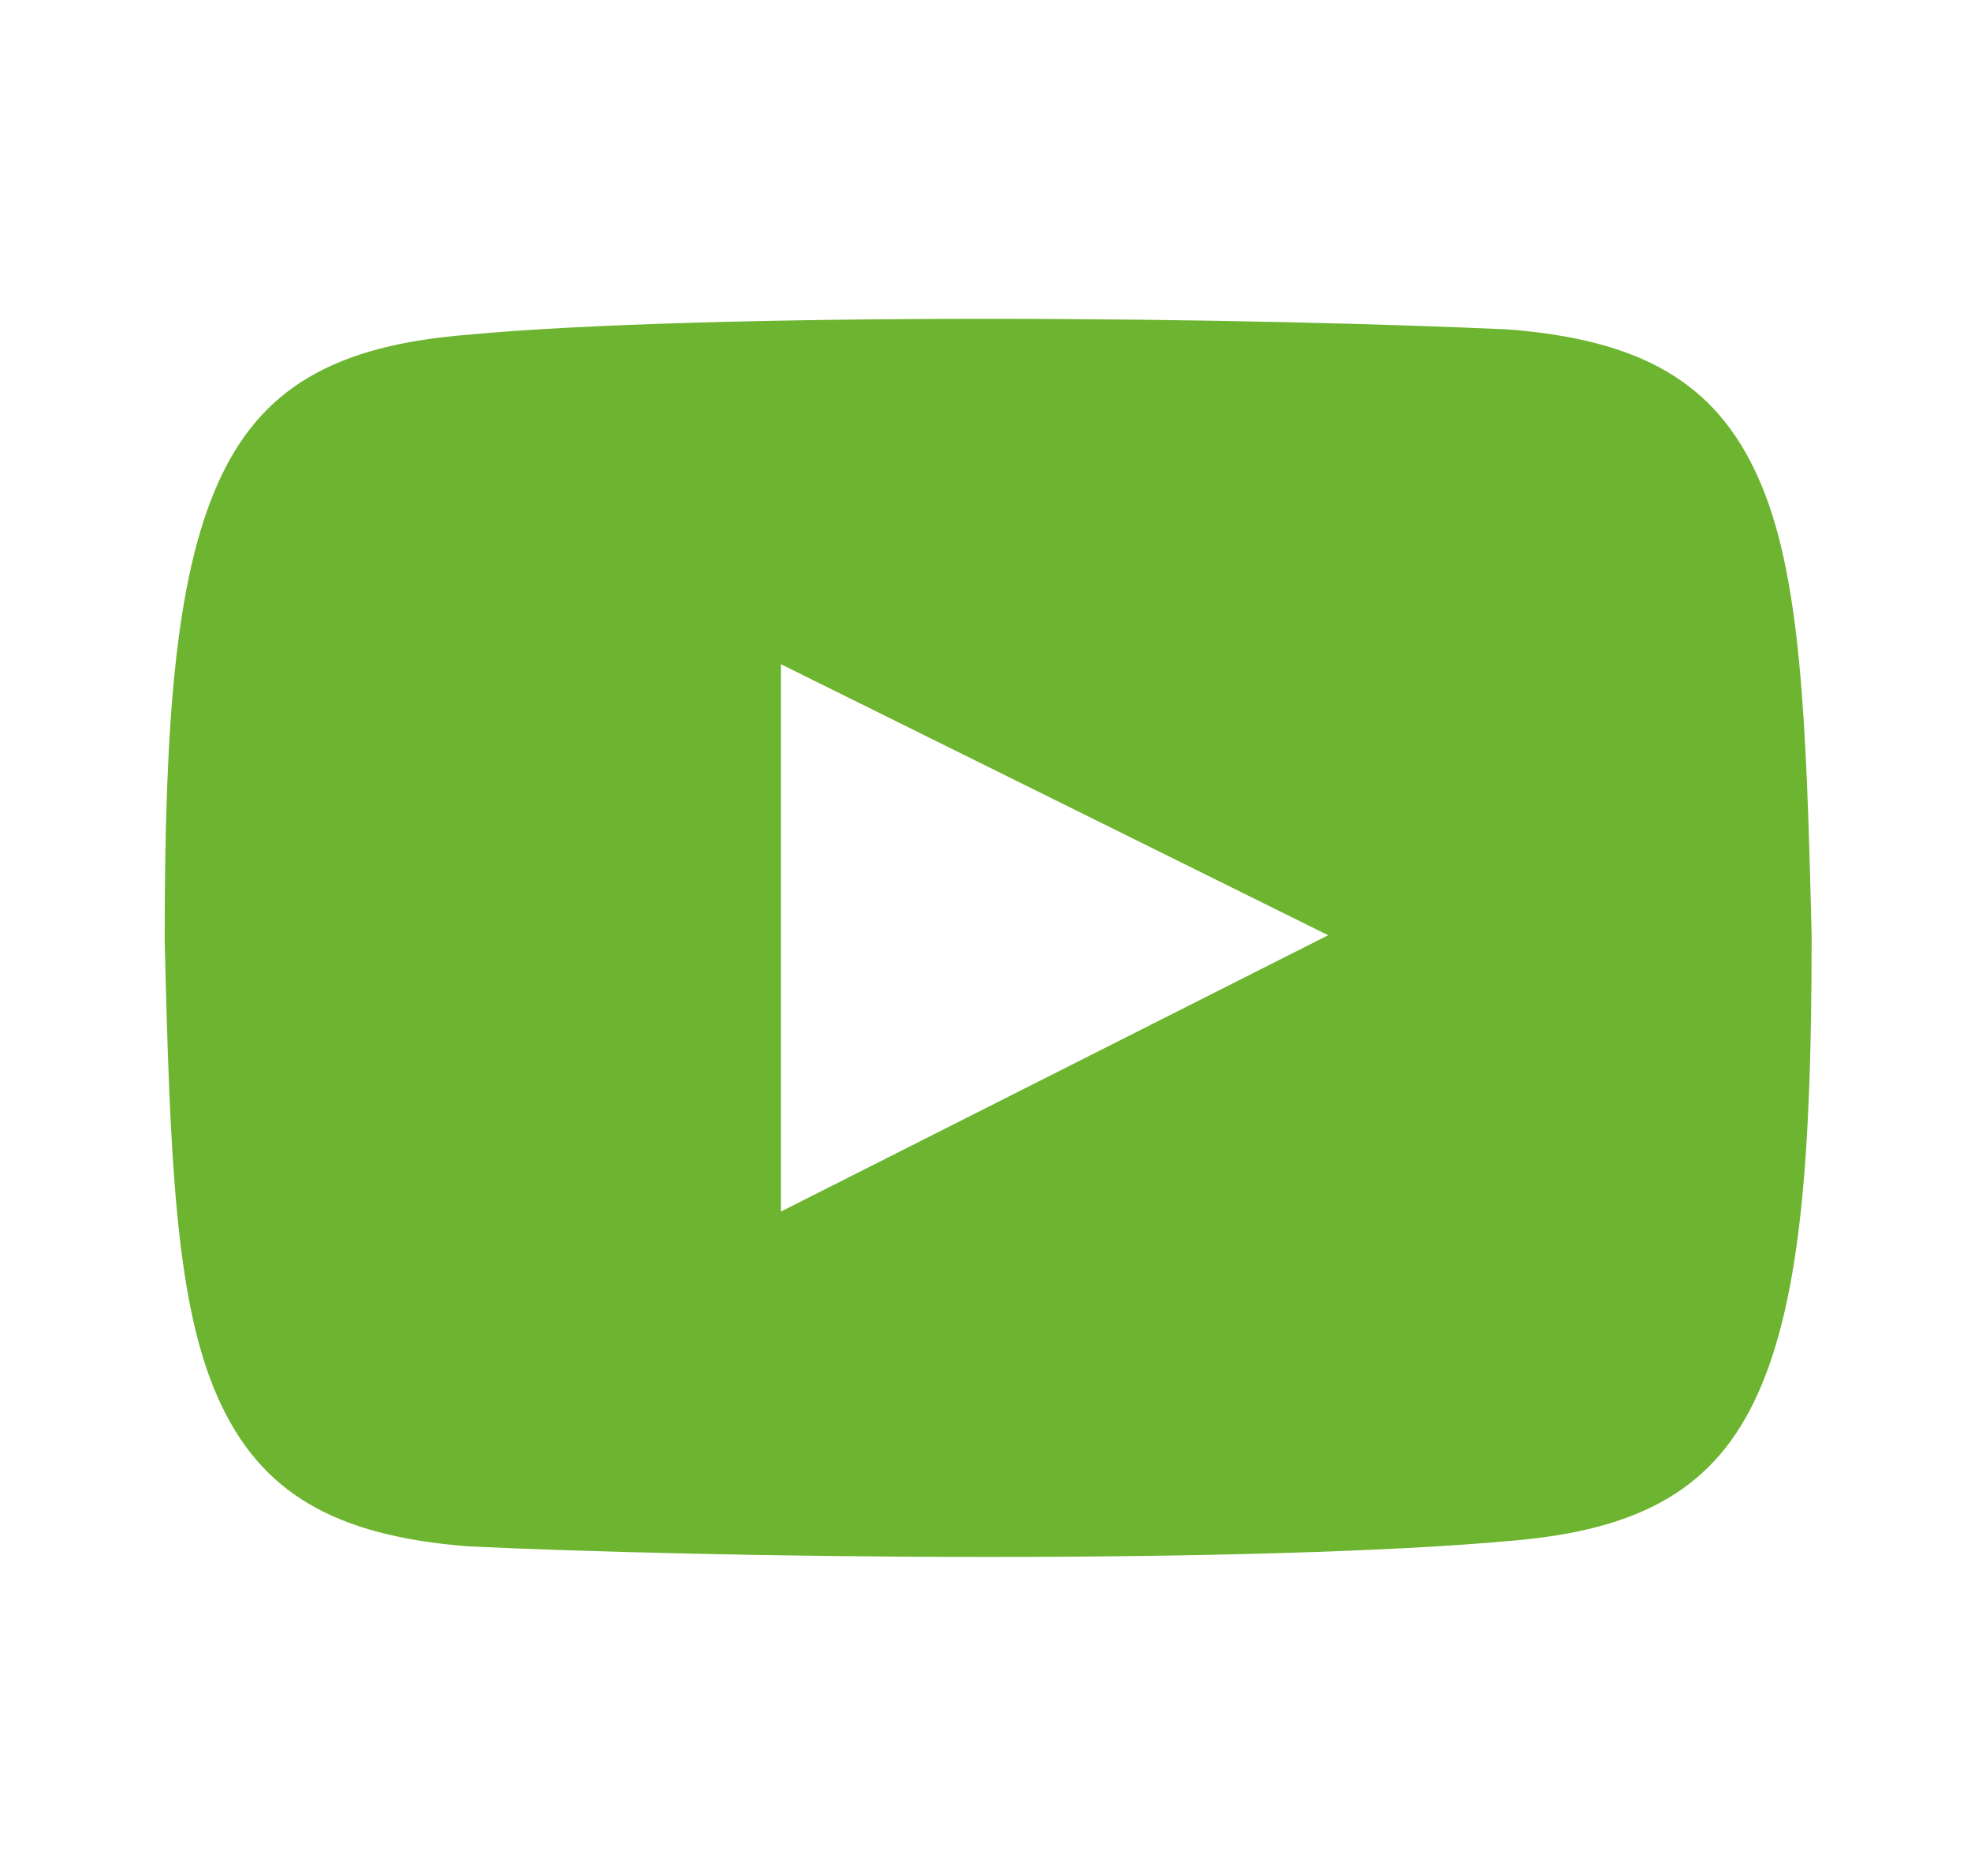 <?xml version="1.0" encoding="utf-8"?>
<!-- Generator: Adobe Illustrator 27.0.0, SVG Export Plug-In . SVG Version: 6.00 Build 0)  -->
<svg version="1.1" id="Ebene_1" xmlns="http://www.w3.org/2000/svg" xmlns:xlink="http://www.w3.org/1999/xlink" x="0px" y="0px"
	 viewBox="0 0 37.1 35.3" style="enable-background:new 0 0 37.1 35.3;" xml:space="preserve">
<style type="text/css">
	.st0{fill:#6DB430;}
</style>
<path id="_Icon_Color-3" class="st0" d="M18.6,29.3c-4,0-7.7-0.1-9.8-0.2c-2.5-0.2-3.9-1-4.7-2.8c-0.8-1.8-0.9-4.5-1-8.6
	c0-4.1,0.2-6.8,1-8.6c0.8-1.8,2.2-2.6,4.7-2.8C10.9,6.1,14.6,6,18.6,6s7.6,0.1,9.8,0.2c2.5,0.2,3.9,1,4.7,2.8c0.8,1.8,0.9,4.5,1,8.6
	c0,4.1-0.2,6.8-1,8.6c-0.8,1.8-2.2,2.6-4.7,2.8C26.2,29.2,22.6,29.3,18.6,29.3z M14.7,12.5v10.3L25,17.6L14.7,12.5z"/>
</svg>
